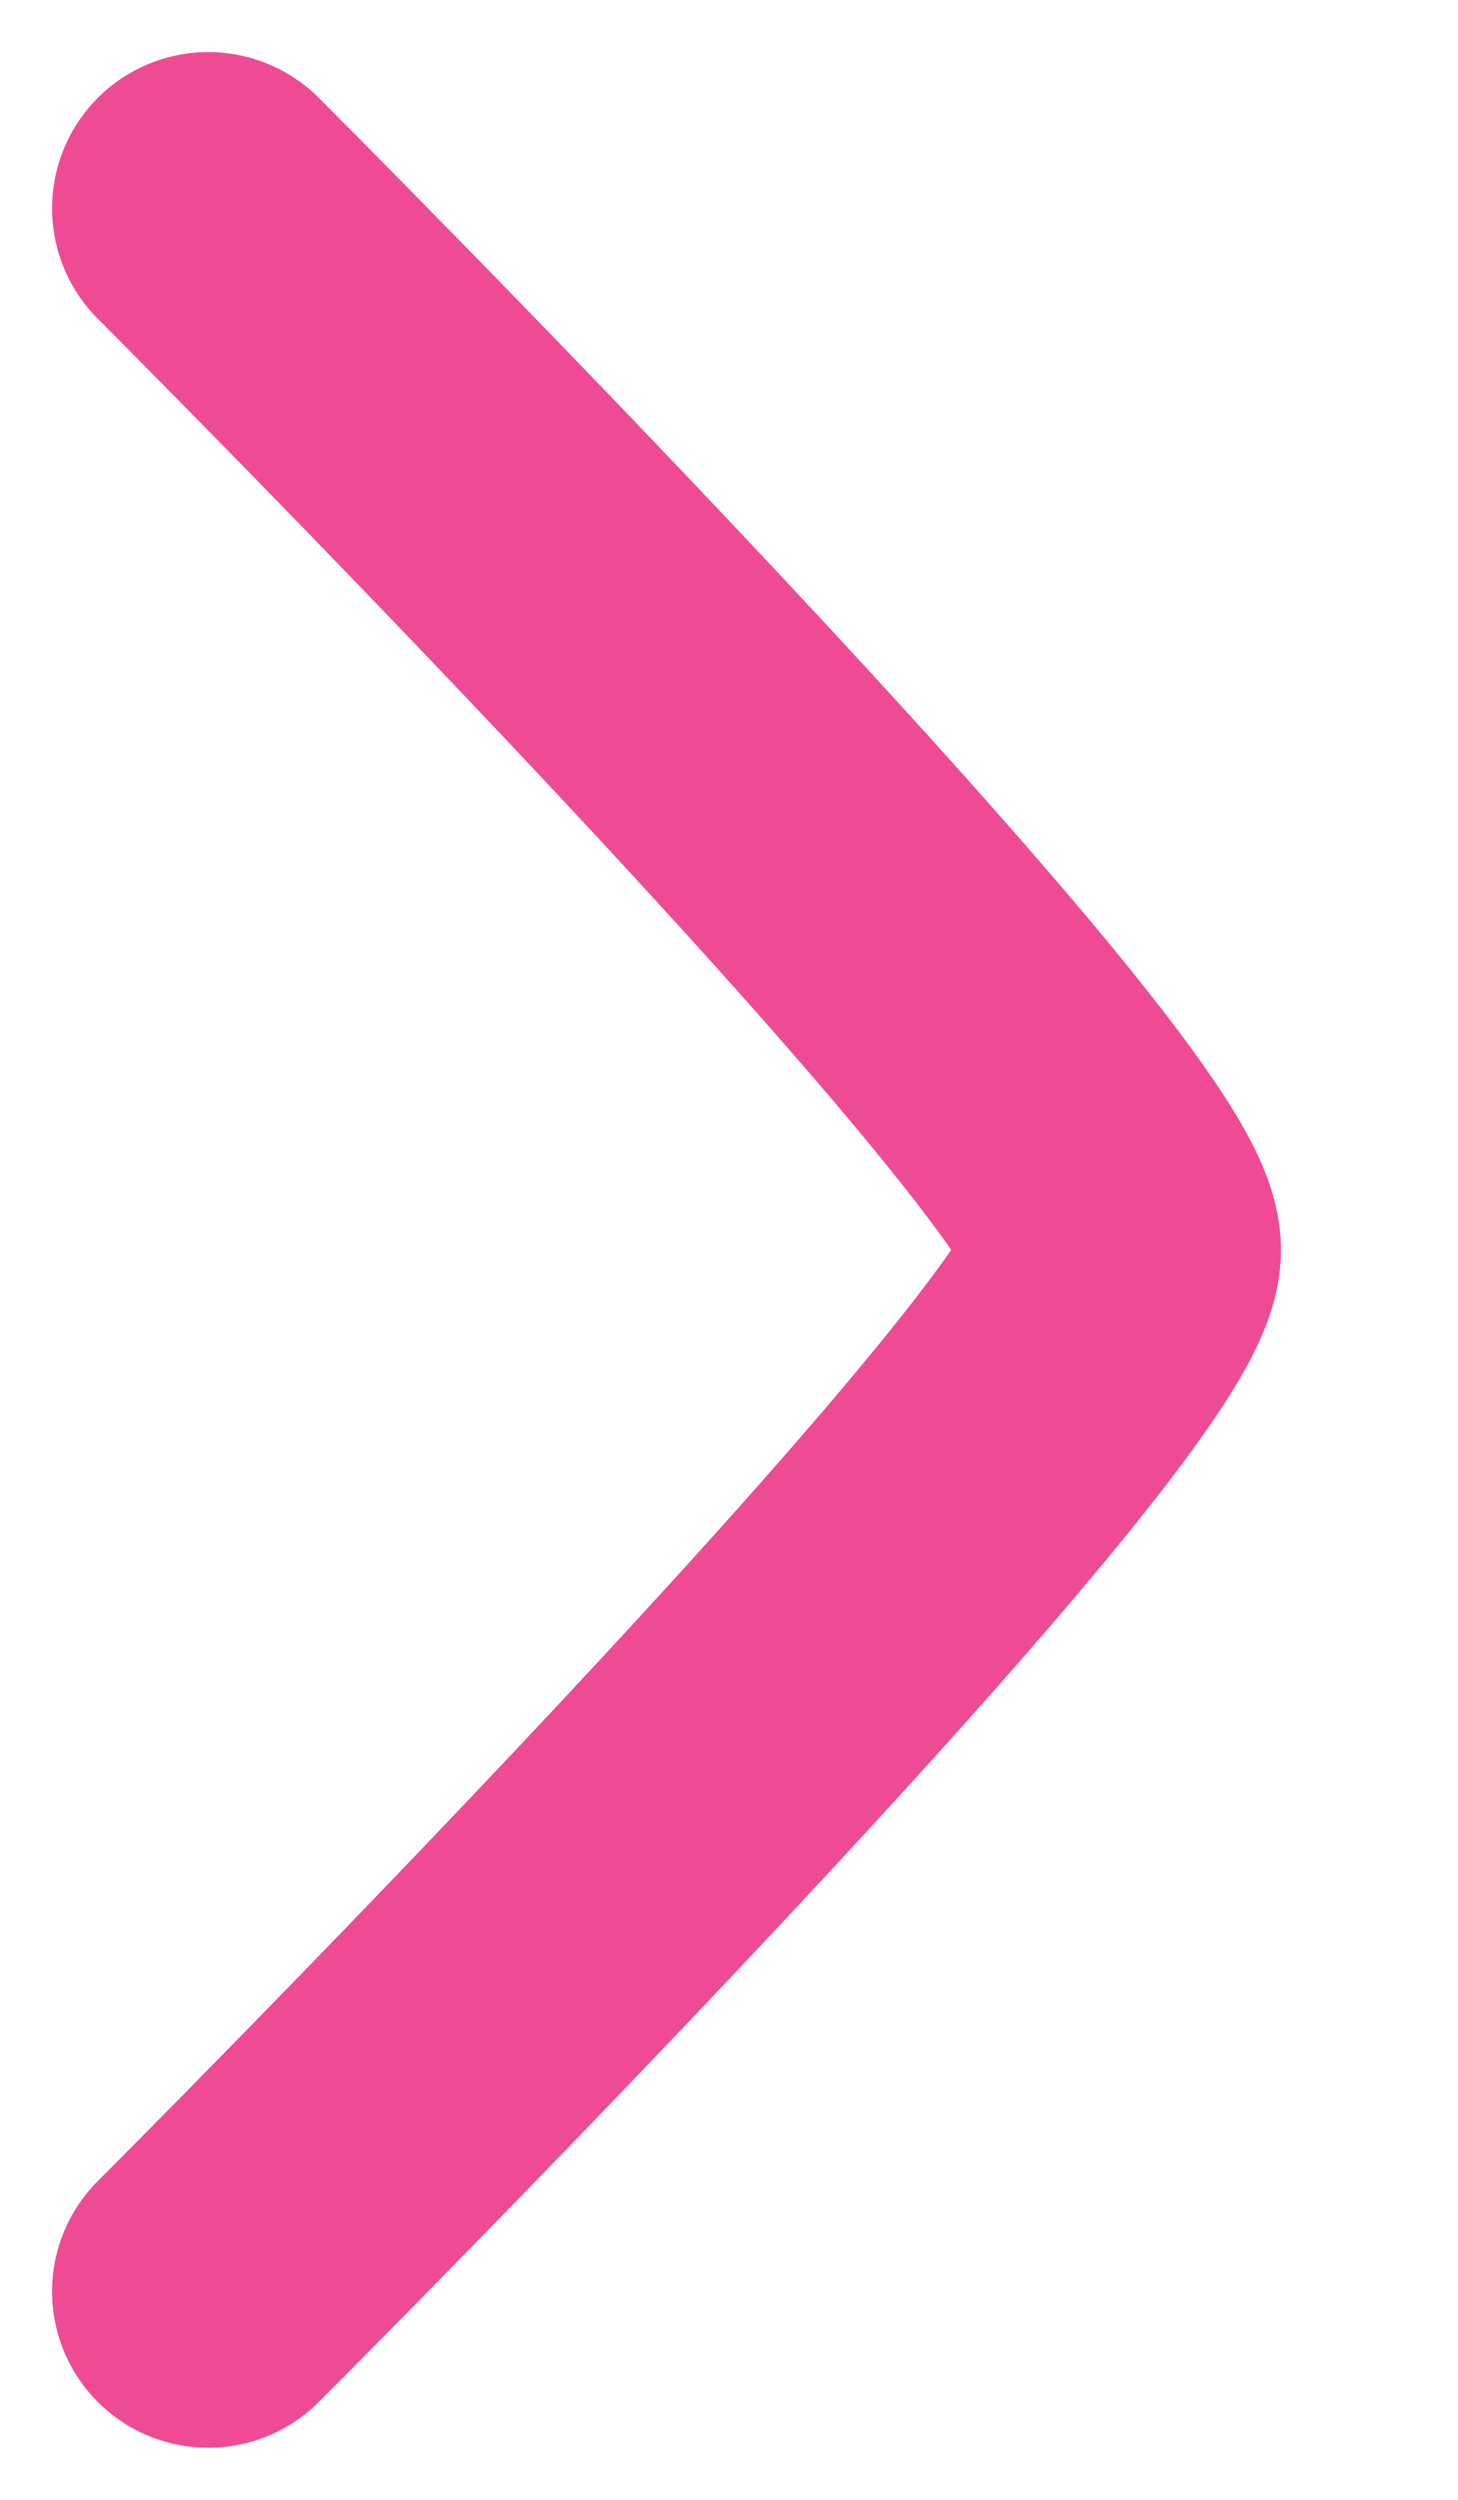<?xml version="1.0" encoding="utf-8"?>
<!-- Generator: Adobe Illustrator 27.1.0, SVG Export Plug-In . SVG Version: 6.00 Build 0)  -->
<svg version="1.1" id="Capa_1" xmlns="http://www.w3.org/2000/svg" xmlns:xlink="http://www.w3.org/1999/xlink" x="0px" y="0px"
	 viewBox="0 0 7 12" style="enable-background:new 0 0 7 12;" xml:space="preserve">
<style type="text/css">
	.st0{fill:none;stroke:#EF4B95;stroke-width:1.5;stroke-linecap:round;stroke-linejoin:round;}
</style>
<path class="st0" d="M1,1c0,0,4.4,4.4,4.4,5S1,11,1,11"/>
</svg>
